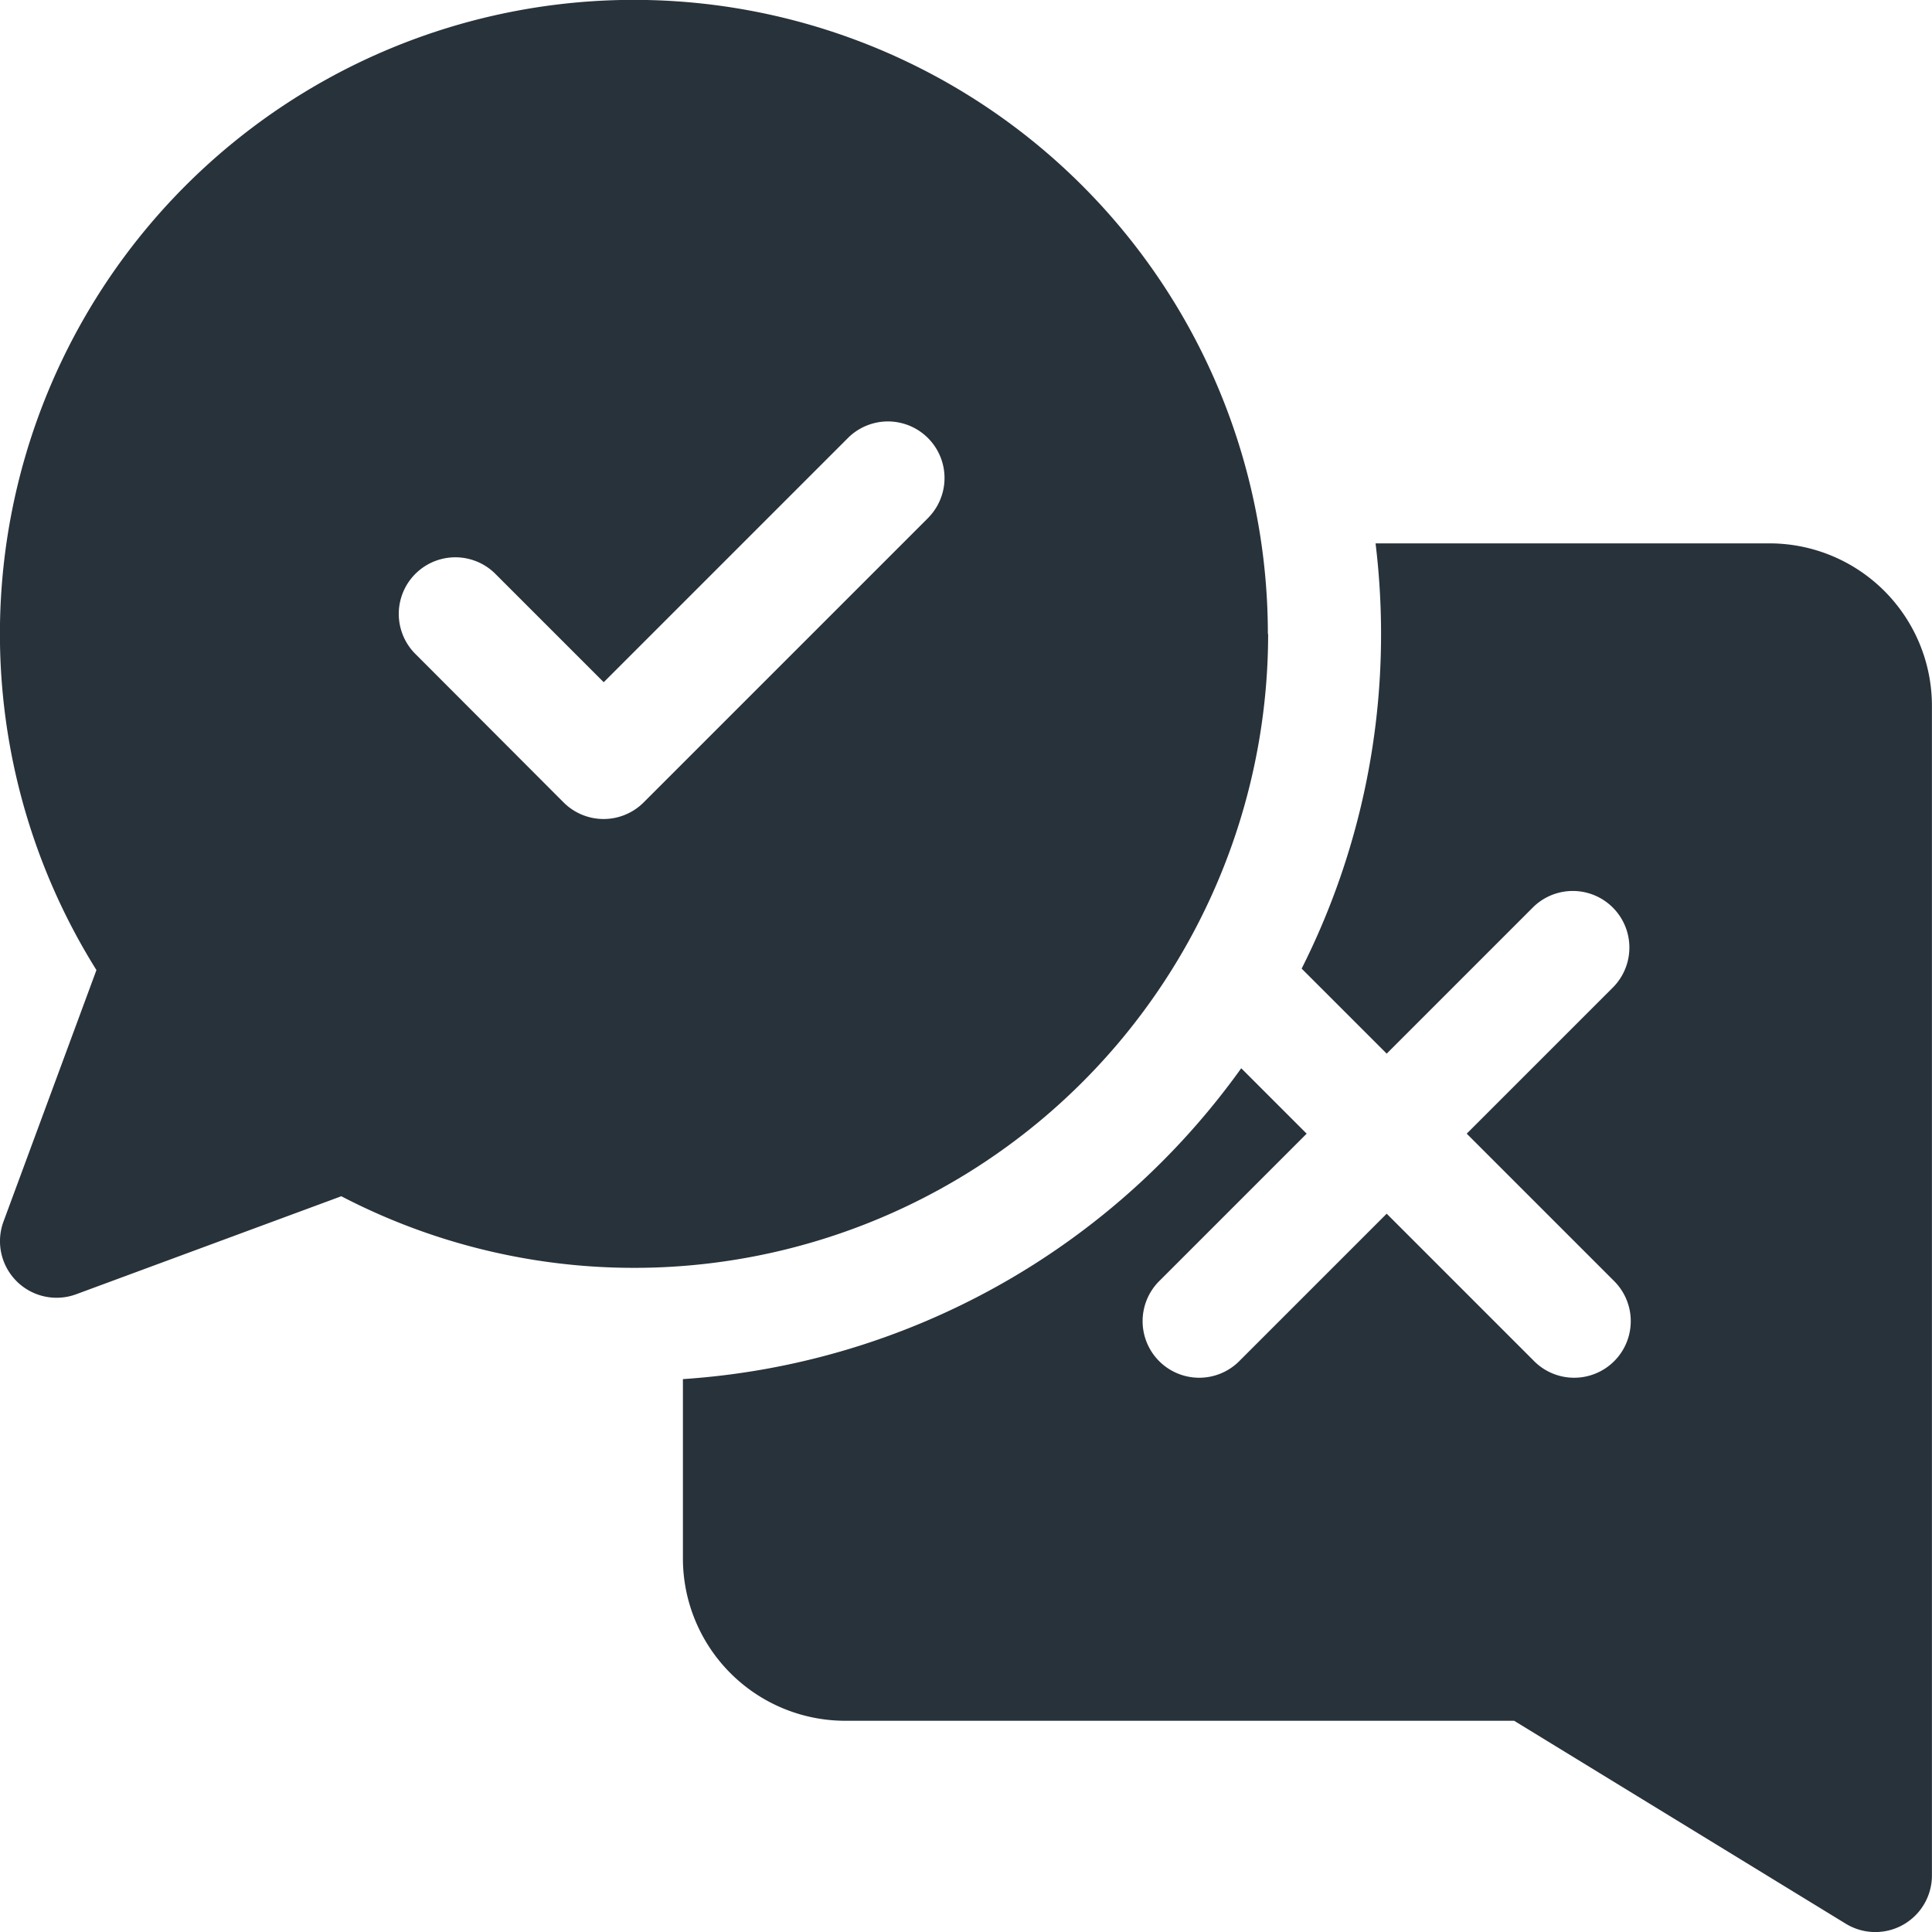 <svg id="survey_1_" data-name="survey (1)" xmlns="http://www.w3.org/2000/svg" width="27.787" height="27.787" viewBox="0 0 27.787 27.787">
  <path id="Path_4575" data-name="Path 4575" d="M196.632,144h-5.669a10.809,10.809,0,0,1,.079,1.3,10.678,10.678,0,0,1-1.142,4.816l1.223,1.223,2.111-2.111a.814.814,0,0,1,1.151,1.151l-2.111,2.111,2.111,2.111a.814.814,0,1,1-1.151,1.151l-2.111-2.111-2.111,2.111a.814.814,0,1,1-1.151-1.151l2.111-2.111-.941-.941a10.746,10.746,0,0,1-8.03,4.471V158.6a2.336,2.336,0,0,0,2.334,2.334h9.621l4.77,2.919a.814.814,0,0,0,1.239-.694V146.334A2.337,2.337,0,0,0,196.632,144Z" transform="translate(-171.179 -136.185)" fill="#28323a"/>
  <path id="Path_4576" data-name="Path 4576" d="M18.235,9.118A9.118,9.118,0,1,0,1.387,13.952L.051,17.567A.814.814,0,0,0,1.1,18.613l3.809-1.408a9.12,9.12,0,0,0,13.33-8.088ZM13.357,7.441l-4.1,4.1a.814.814,0,0,1-1.151,0L5.964,9.395A.814.814,0,0,1,7.115,8.244L8.683,9.812,12.205,6.29a.814.814,0,0,1,1.151,1.151Z" fill="#28323a"/>
</svg>
